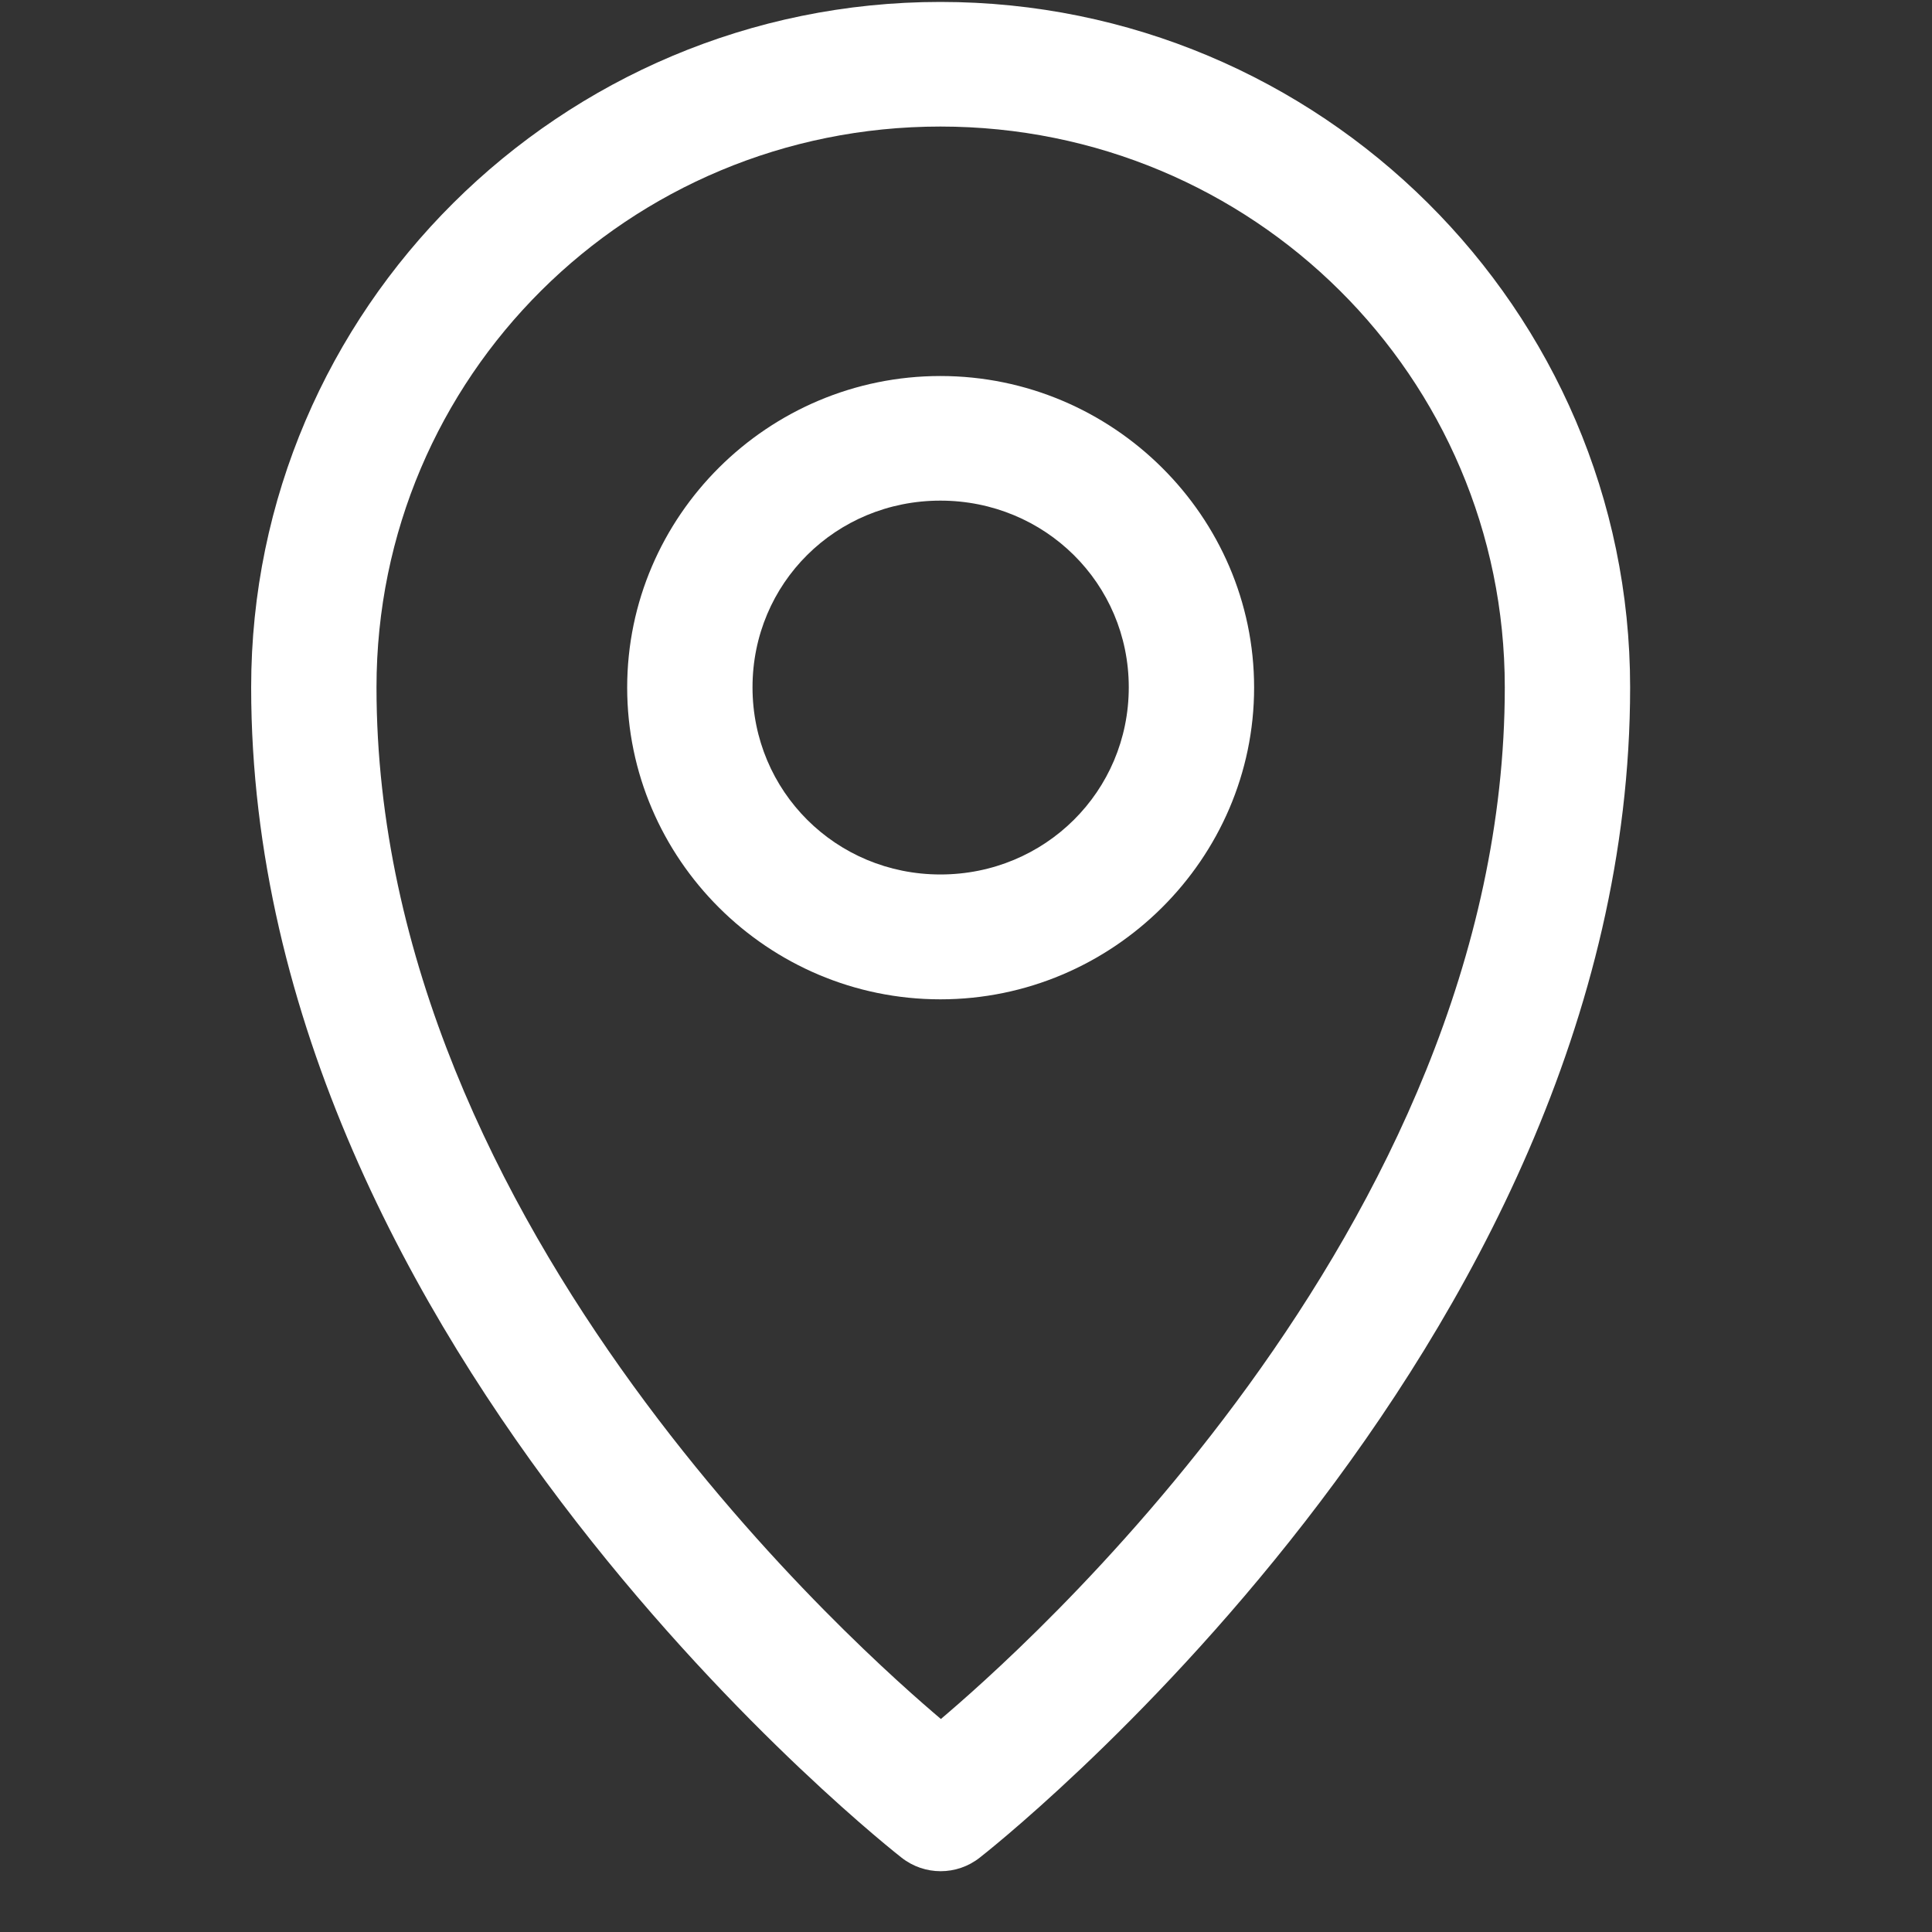 <?xml version="1.0" encoding="UTF-8"?>
<svg id="svg8" xmlns="http://www.w3.org/2000/svg" version="1.1" xmlns:cc="http://creativecommons.org/ns#" xmlns:dc="http://purl.org/dc/elements/1.1/" xmlns:inkscape="http://www.inkscape.org/namespaces/inkscape" xmlns:rdf="http://www.w3.org/1999/02/22-rdf-syntax-ns#" xmlns:sodipodi="http://sodipodi.sourceforge.net/DTD/sodipodi-0.dtd" xmlns:svg="http://www.w3.org/2000/svg" viewBox="0 0 800 800">
  <rect x="0" y="0" width="800" height="800" fill="#333333" stroke="none"/>
  <!-- Generator: Adobe Illustrator 29.7.1, SVG Export Plug-In . SVG Version: 2.1.1 Build 8)  -->
  <defs>
    <style>
      .st0 {
        fill: #fff;
      }
    </style>
  </defs>
  <g id="layer1">
    <path id="path929" class="st0" d="M389.4.8C232.1.8,104,128.2,104,284.6c0,275.3,269.3,484.6,269.3,484.6,9.5,7.5,22.9,7.5,32.4,0,0,0,269.3-209.3,269.3-484.6,0-156.5-128.3-283.8-285.6-283.8ZM389.4,52.4c129.3,0,233.7,103.6,233.7,232.2,0,225.2-205.1,403.1-233.5,427.2-28.3-24-233.7-201.9-233.7-427.2,0-128.6,104.2-232.2,233.5-232.2Z"/>
    <path id="circle931" class="st0" d="M389.4,155.7c-71.4,0-129.7,58-129.7,129,0,71,58.3,129.1,129.7,129.1s129.9-58.2,129.9-129.1c0-70.9-58.5-129-129.9-129ZM389.4,207.3c43.3,0,78,34.3,78,77.3,0,43.1-34.7,77.5-78,77.5s-77.8-34.5-77.8-77.5c0-43.1,34.5-77.3,77.8-77.3Z"/>
  </g>
</svg>